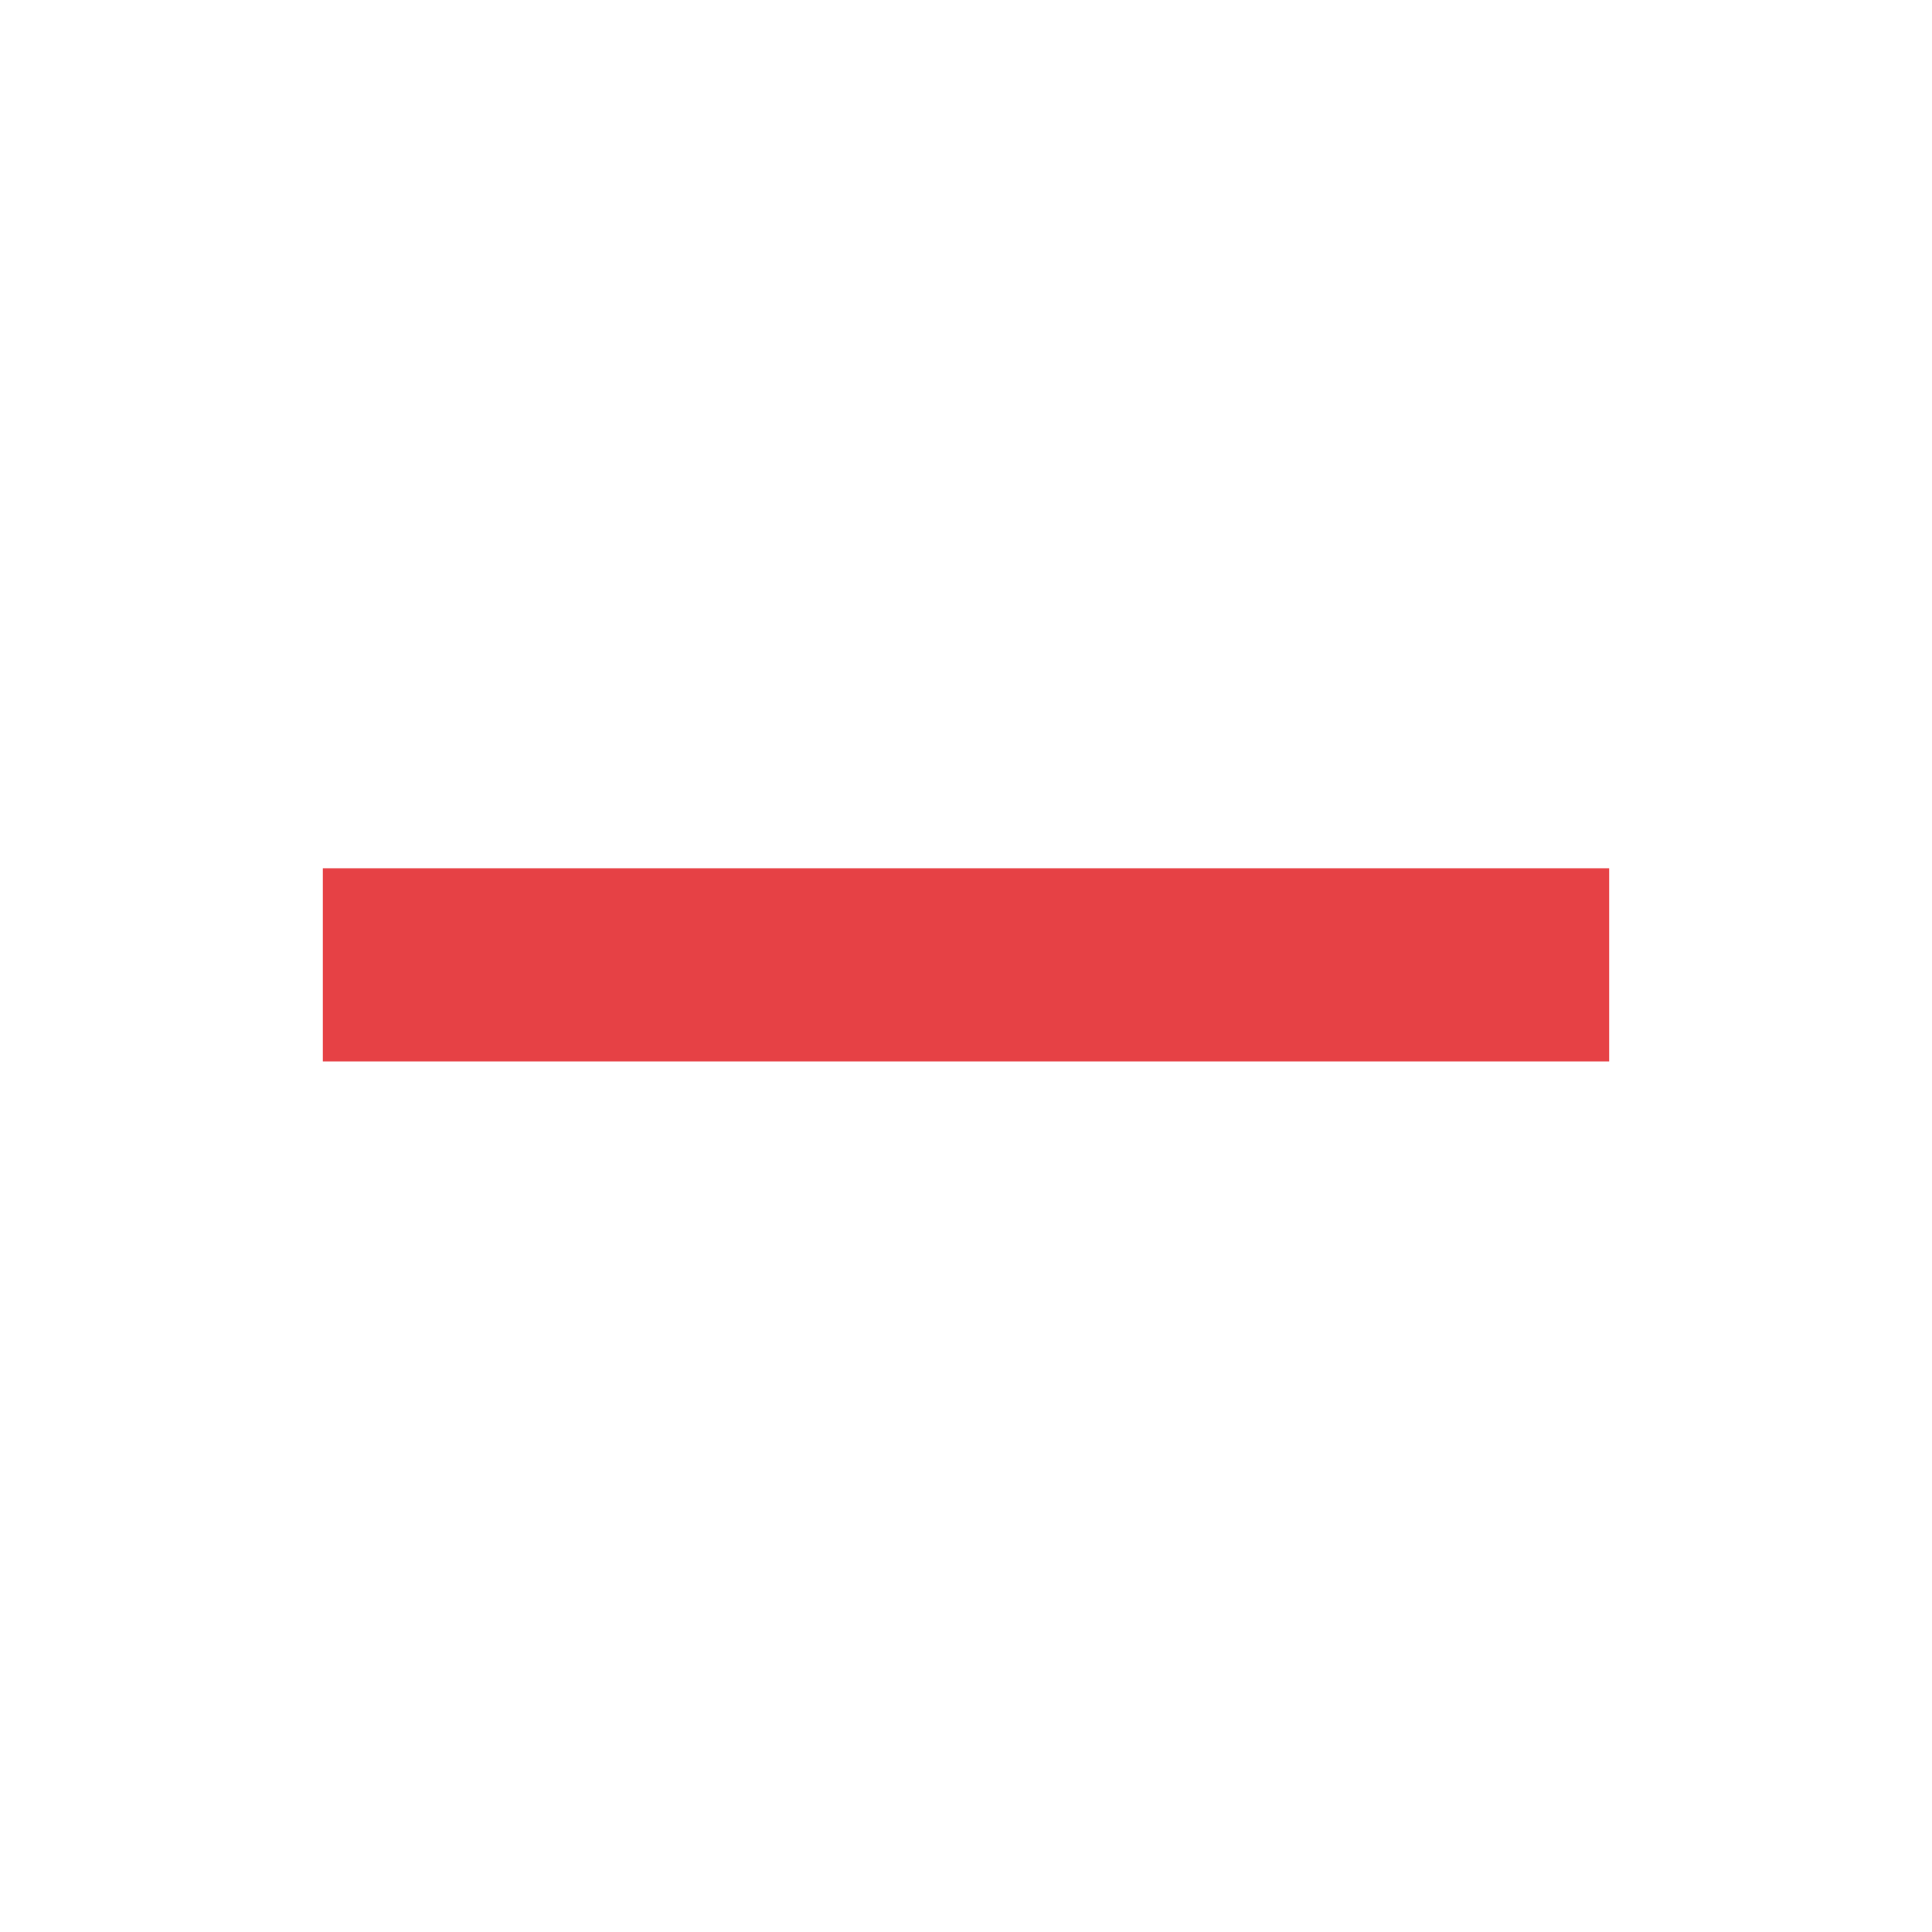 <?xml version="1.0" encoding="UTF-8"?> <svg xmlns="http://www.w3.org/2000/svg" width="20" height="20" viewBox="0 0 20 20" fill="none"><path fill-rule="evenodd" clip-rule="evenodd" d="M16.658 10.988L3.342 10.988L3.342 8.988L16.658 8.988L16.658 10.988Z" fill="#E64145"></path></svg> 